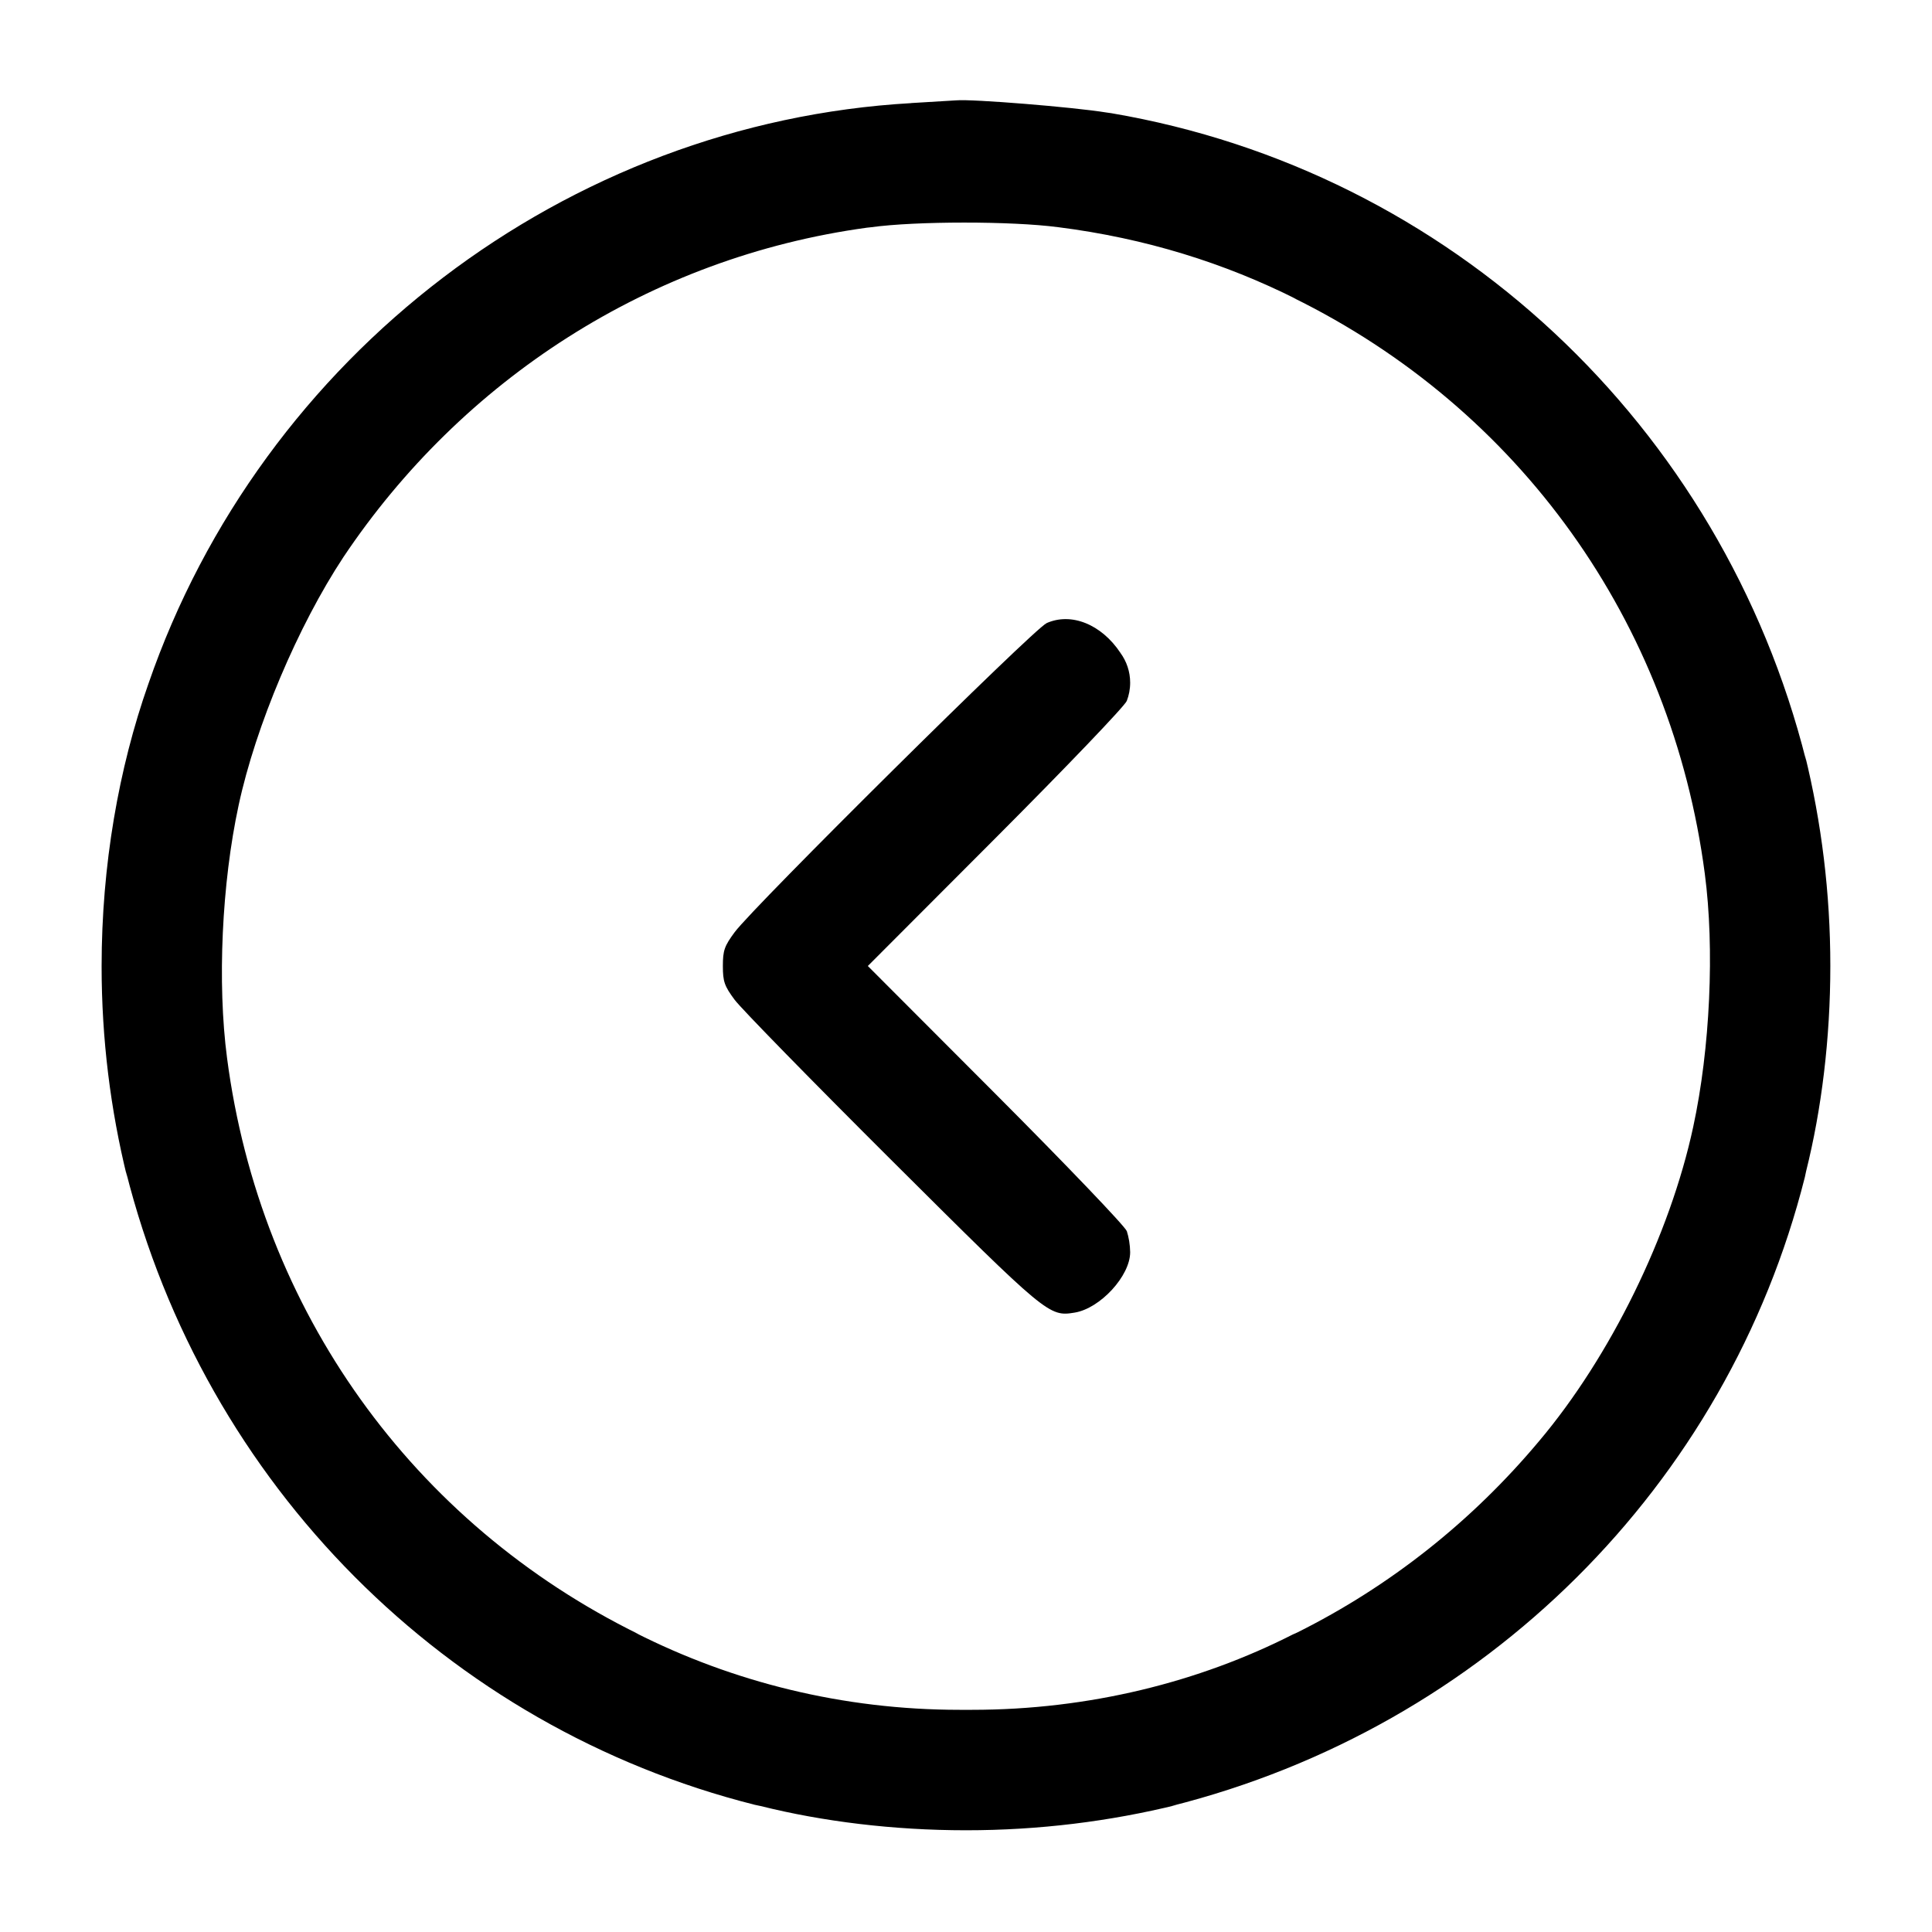 <!-- Generated by IcoMoon.io -->
<svg version="1.1" xmlns="http://www.w3.org/2000/svg" width="32" height="32" viewBox="0 0 32 32">
<title>arrow-circle-left</title>
<path d="M15.093 1.708c-5.705 0.325-10.757 4.171-12.636 9.621-0.491 1.395-0.774 3.003-0.774 4.677 0 1.204 0.147 2.374 0.423 3.493l-0.021-0.1c1.306 5.196 5.318 9.209 10.416 10.494l0.099 0.021c1.021 0.255 2.194 0.401 3.4 0.401s2.379-0.146 3.5-0.422l-0.1 0.021c5.196-1.306 9.209-5.318 10.494-10.416l0.021-0.099c0.255-1.021 0.401-2.194 0.401-3.4s-0.146-2.379-0.422-3.5l0.021 0.1c-1.396-5.555-5.896-9.769-11.507-10.724l-0.085-0.012c-0.544-0.089-2.224-0.225-2.483-0.201l-0.747 0.045zM17.528 3.763c1.445 0.183 2.757 0.594 3.955 1.197l-0.070-0.032c3.756 1.844 6.277 5.368 6.824 9.544 0.164 1.243 0.088 2.896-0.192 4.192-0.385 1.793-1.375 3.809-2.551 5.203-1.11 1.327-2.469 2.405-4.009 3.173l-0.072 0.032c-1.548 0.787-3.375 1.248-5.311 1.248-0.036 0-0.072-0-0.108-0l0.005 0c-0.031 0-0.069 0-0.106 0-1.934 0-3.761-0.461-5.376-1.28l0.068 0.031c-3.756-1.844-6.277-5.368-6.824-9.544-0.164-1.243-0.088-2.896 0.192-4.192 0.281-1.309 0.983-2.969 1.736-4.109 1.962-2.931 5.072-4.963 8.671-5.455l0.065-0.007c0.747-0.103 2.332-0.103 3.101-0.001zM17.333 10.323c-0.211 0.093-4.847 4.688-5.164 5.116-0.171 0.231-0.196 0.304-0.196 0.561s0.025 0.331 0.196 0.561c0.108 0.145 1.284 1.348 2.613 2.672 2.565 2.555 2.593 2.577 3.017 2.508s0.92-0.608 0.92-1c-0.002-0.126-0.022-0.246-0.058-0.359l0.002 0.009c-0.031-0.083-1.009-1.104-2.173-2.271l-2.116-2.12 2.116-2.12c1.164-1.167 2.143-2.188 2.173-2.271 0.035-0.089 0.056-0.193 0.056-0.301 0-0.185-0.060-0.356-0.162-0.495l0.002 0.002c-0.316-0.476-0.817-0.677-1.227-0.493z"></path>
</svg>
